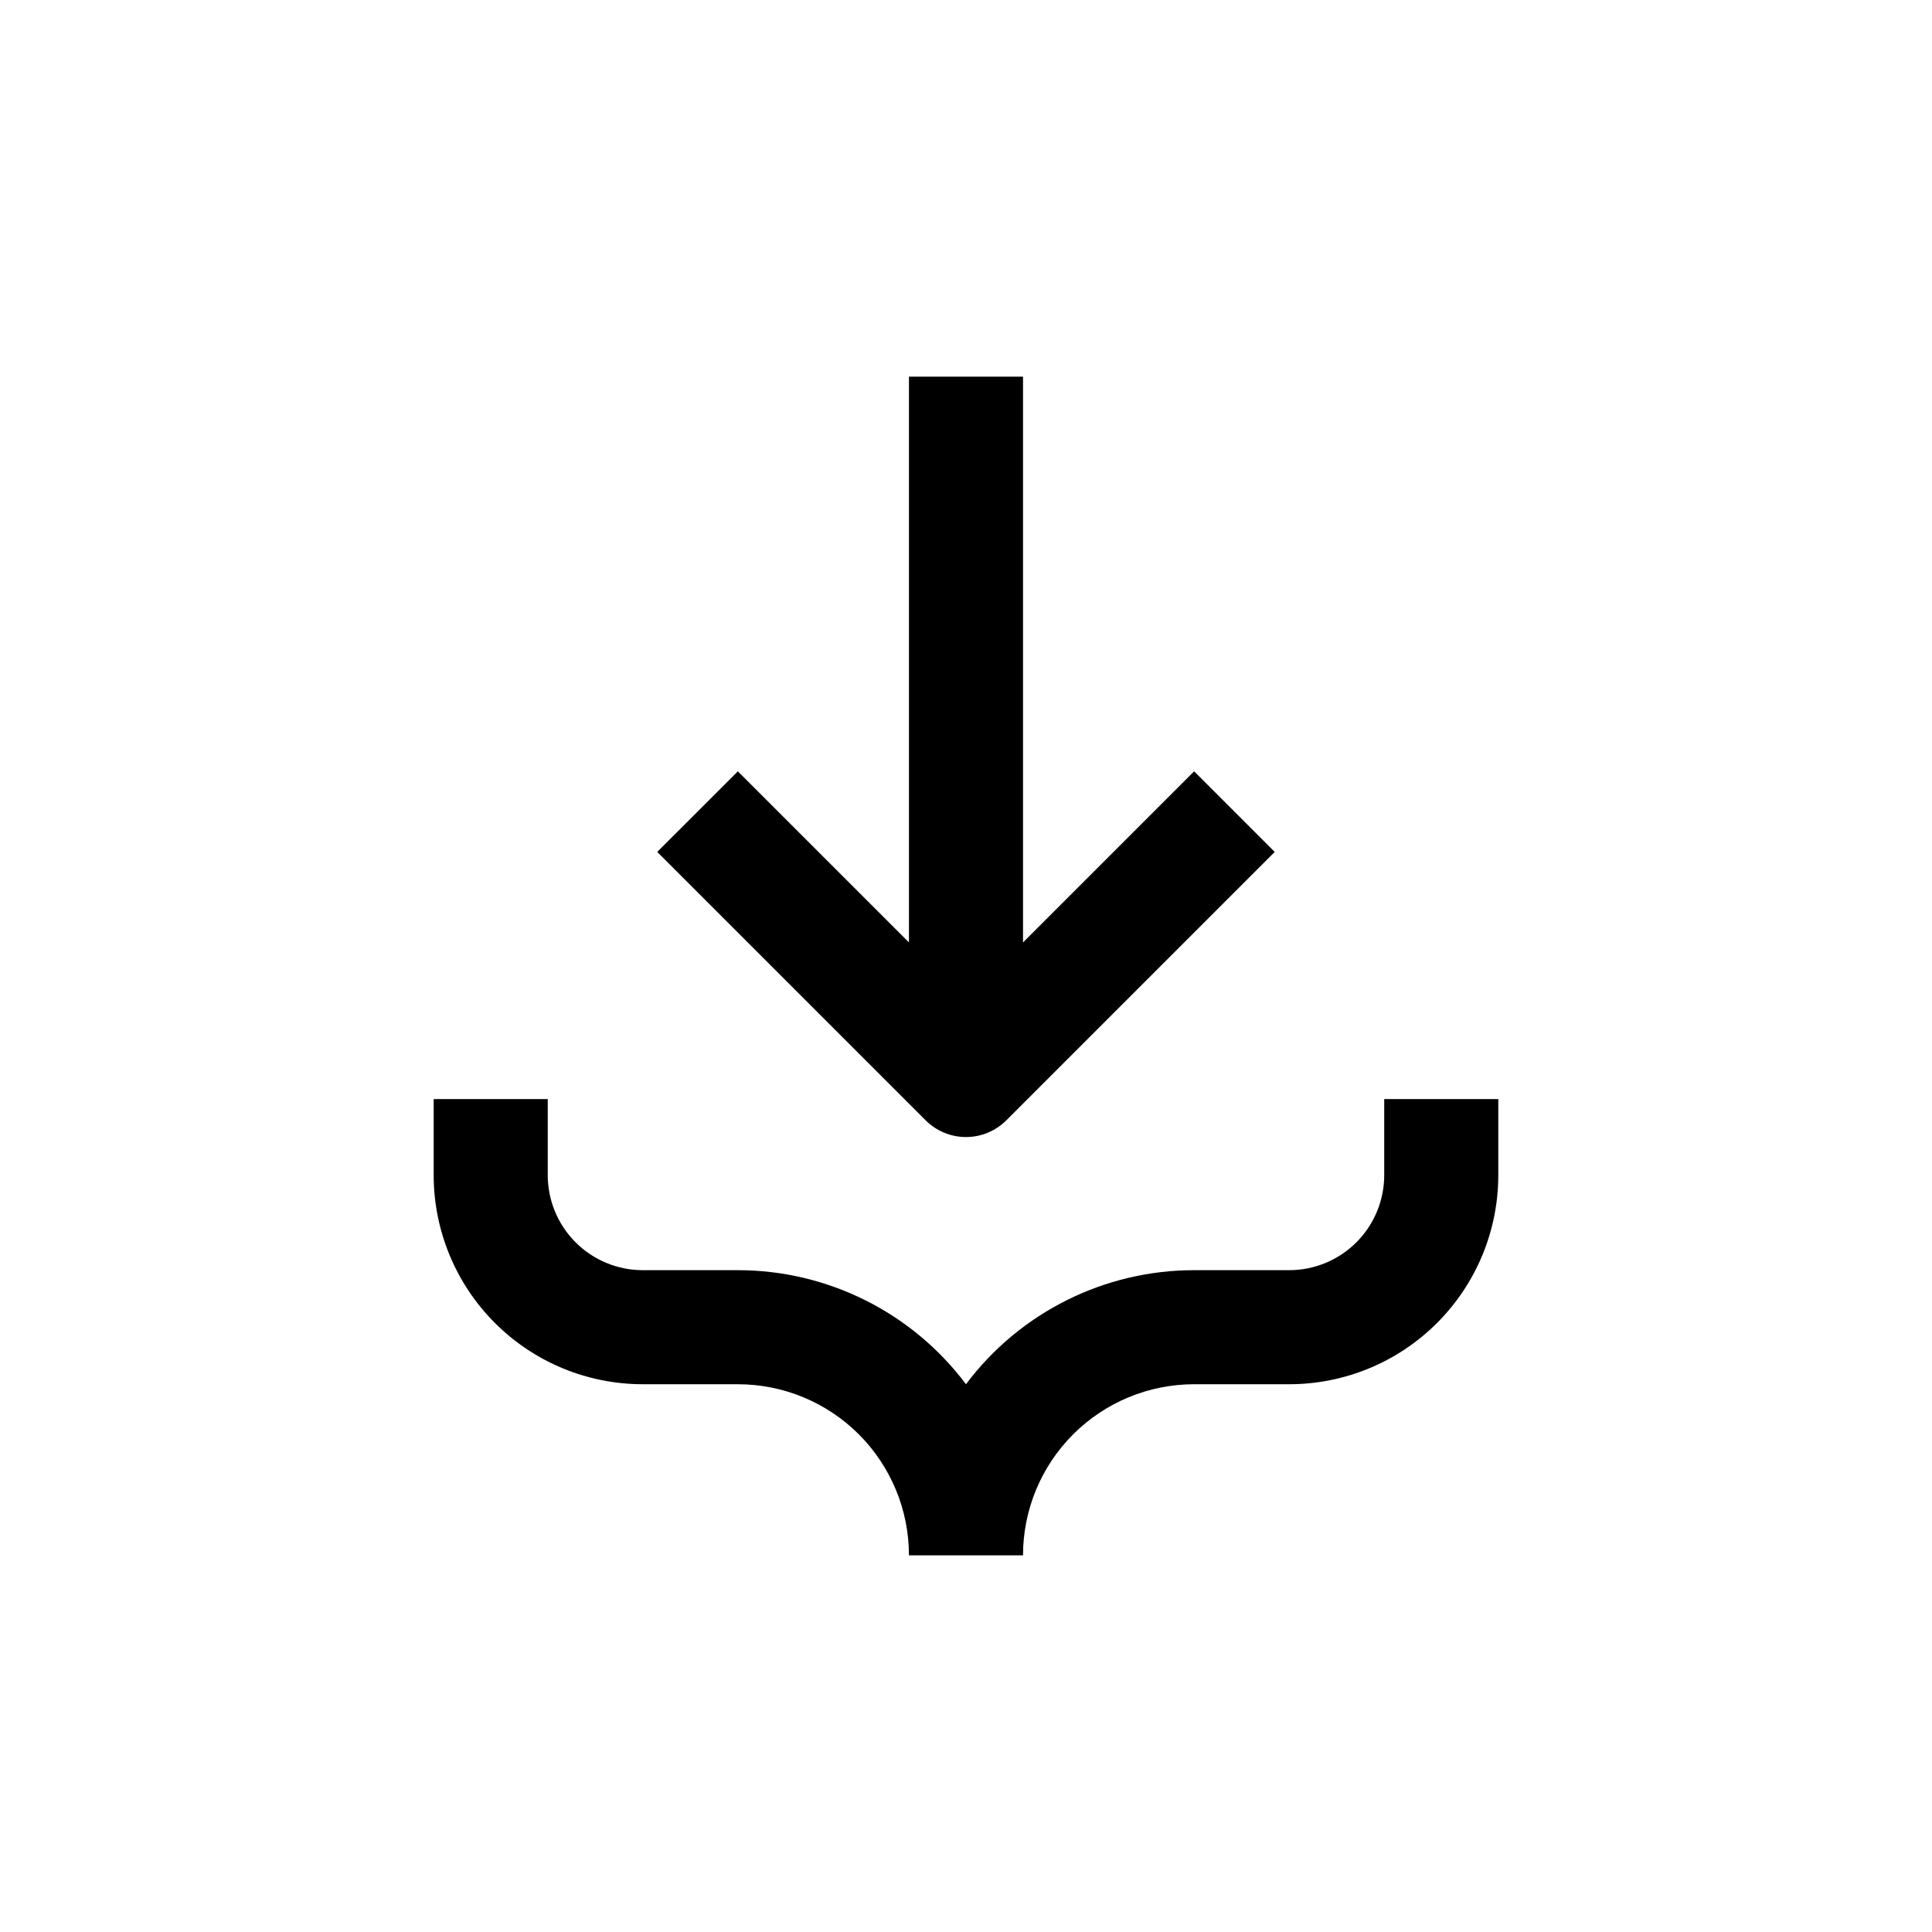 <?xml version="1.0" encoding="UTF-8"?>
<!-- Uploaded to: SVG Repo, www.svgrepo.com, Generator: SVG Repo Mixer Tools -->
<svg fill="#000000" width="800px" height="800px" version="1.1" viewBox="144 144 512 512" xmlns="http://www.w3.org/2000/svg">
 <g>
  <path d="m339.54 348.41-21.363 21.359 71.137 71.137c2.836 2.832 6.676 4.422 10.684 4.422 4.004 0 7.844-1.59 10.68-4.422l71.137-71.137-21.359-21.359-45.344 45.344v-149.94h-30.23v149.93z"/>
  <path d="m415.11 556.18c0-12.027 4.777-23.559 13.281-32.062 8.504-8.504 20.035-13.281 32.062-13.281h25.191-0.004c14.699 0 28.797-5.84 39.188-16.23 10.395-10.395 16.234-24.488 16.234-39.188v-20.152h-30.23v20.152c0 6.68-2.652 13.086-7.379 17.812-4.723 4.723-11.129 7.379-17.812 7.379h-25.188c-23.789 0-46.188 11.199-60.457 30.227-14.273-19.027-36.672-30.227-60.457-30.227h-25.191c-6.68 0-13.09-2.656-17.812-7.379-4.727-4.727-7.379-11.133-7.379-17.812v-20.152h-30.227v20.152c0 14.699 5.836 28.793 16.23 39.188 10.395 10.391 24.488 16.23 39.188 16.23h25.191c12.023 0 23.559 4.777 32.062 13.281 8.5 8.504 13.277 20.035 13.277 32.062z"/>
 </g>
</svg>